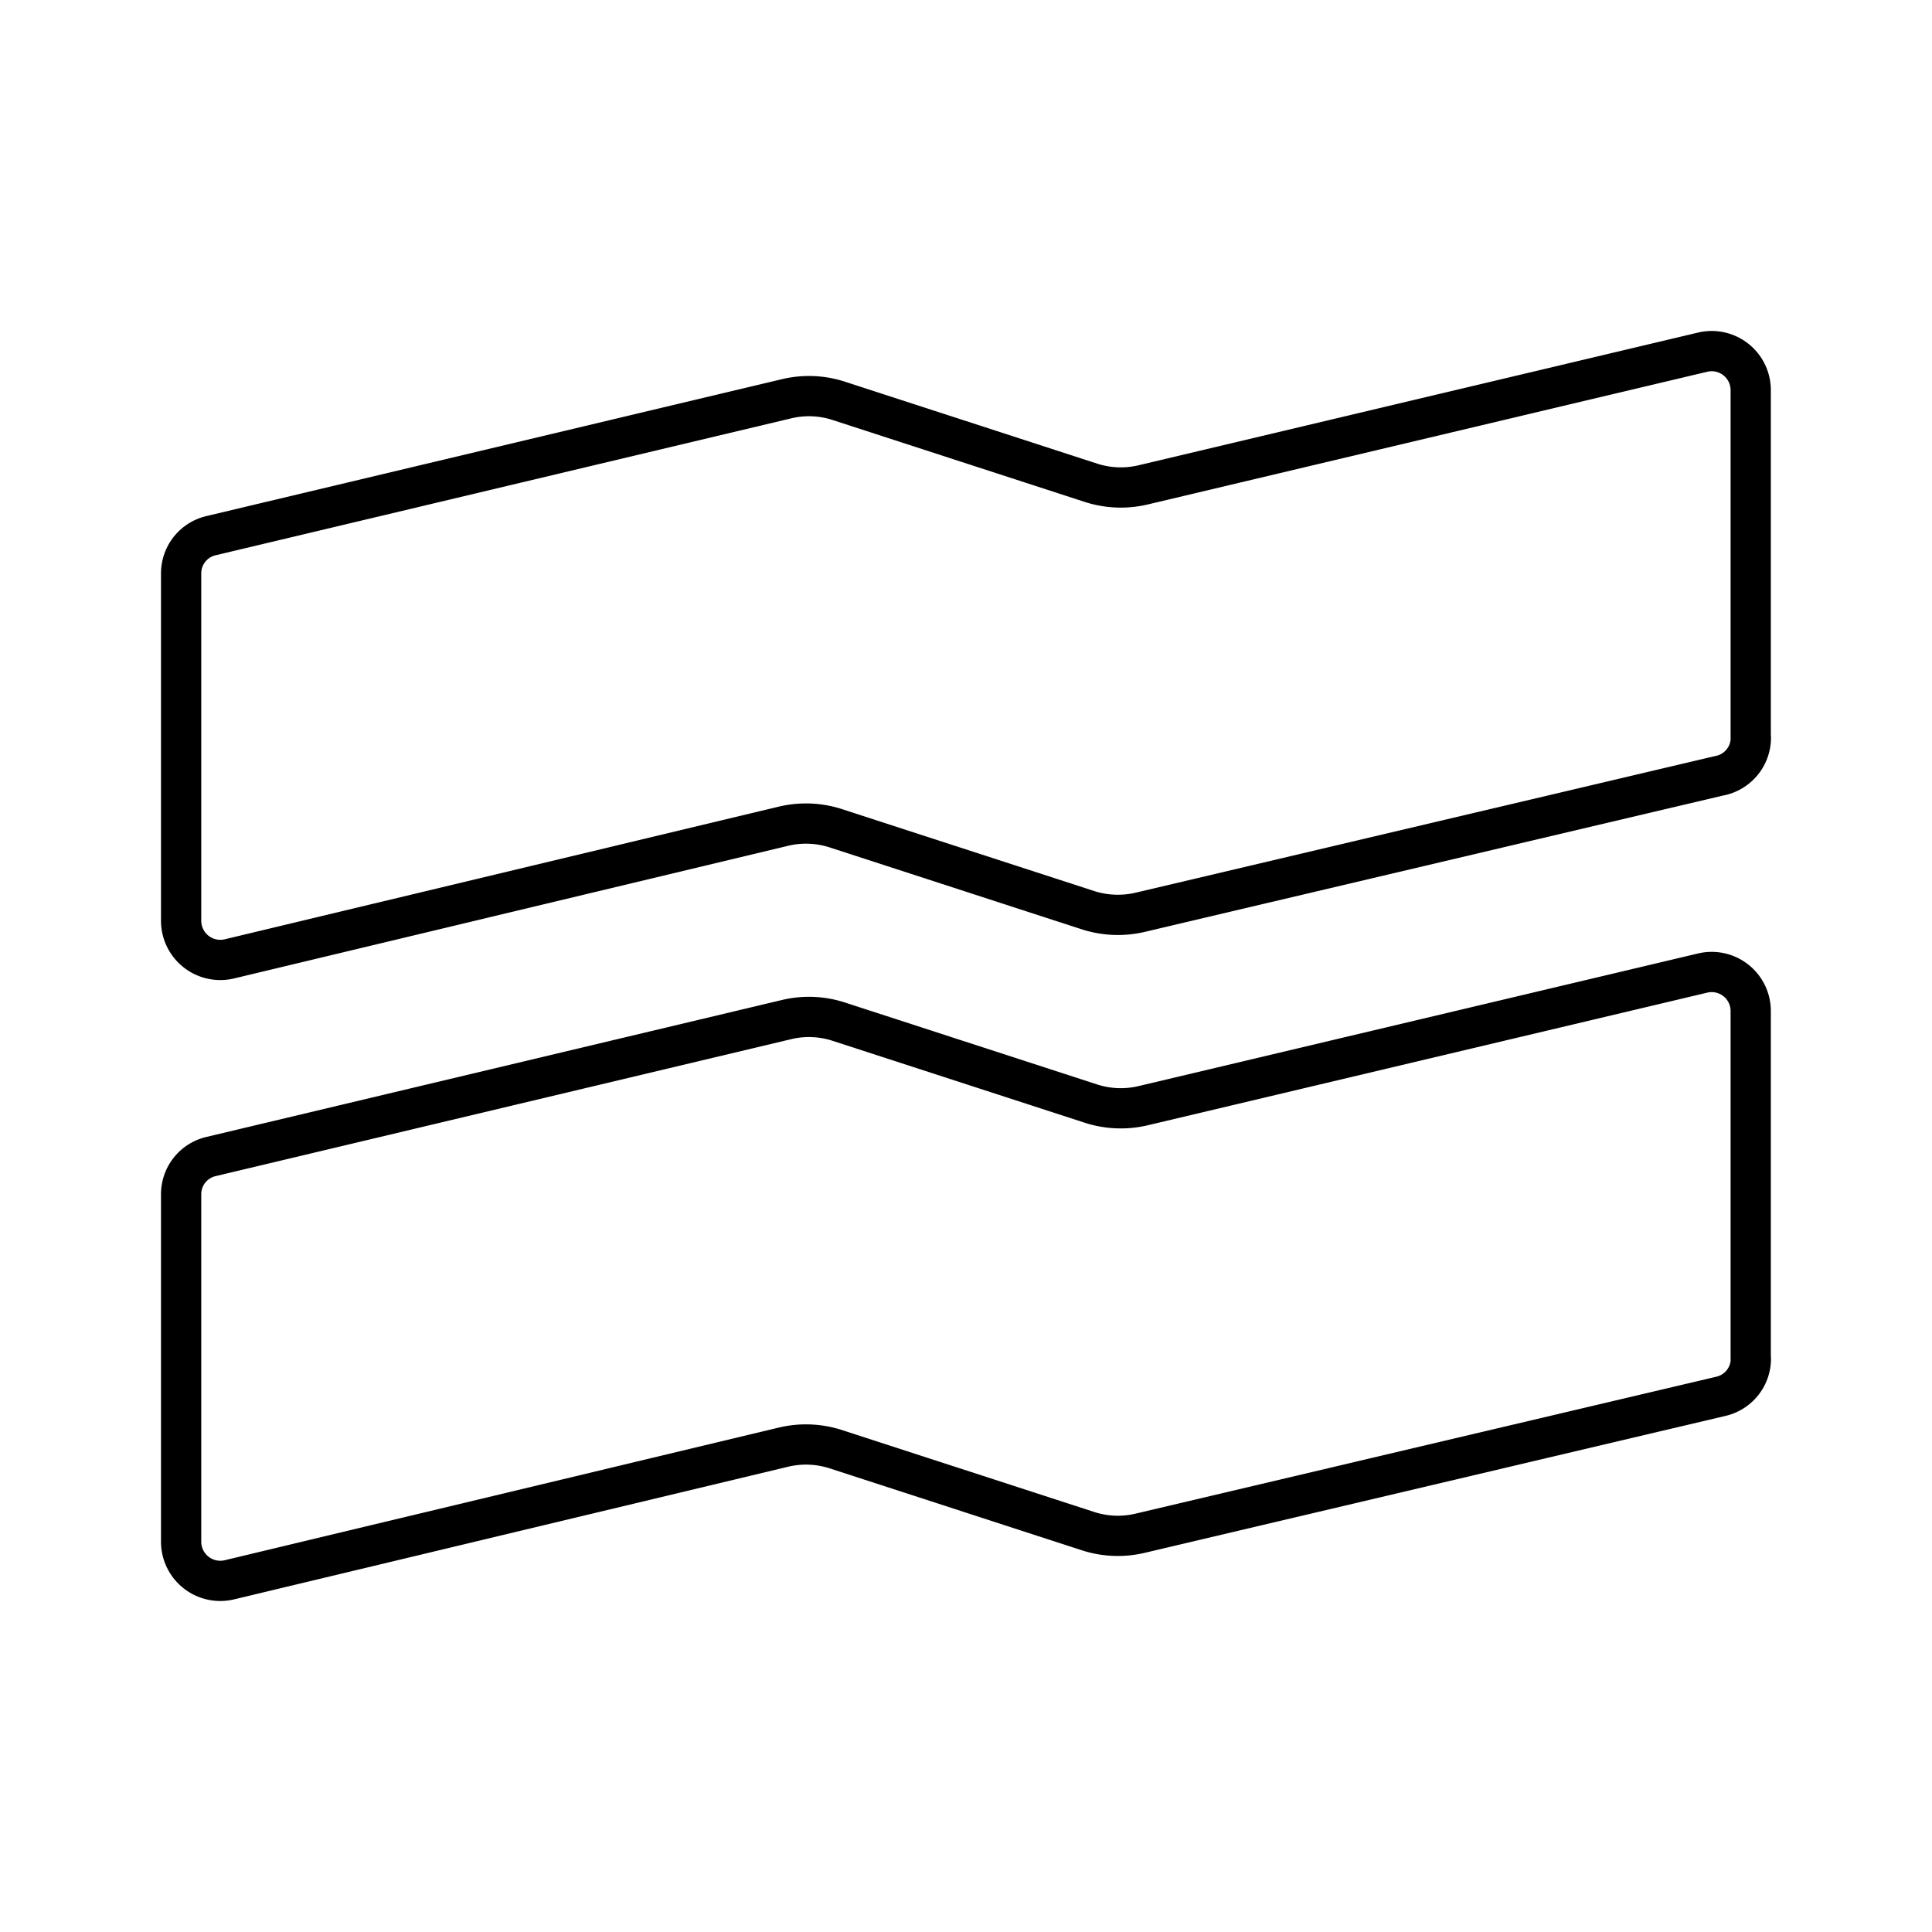 <?xml version="1.0" encoding="utf-8"?><!-- Скачано с сайта svg4.ru / Downloaded from svg4.ru -->
<svg width="800px" height="800px" viewBox="0 0 48 48" xmlns="http://www.w3.org/2000/svg"><defs><style>.a{fill:none;stroke:#000000;stroke-linecap:round;stroke-linejoin:round;}</style></defs><path class="a" d="M42.755,19.266a.965.965,0,0,0,.745-.934h-.004V9.685A.97.97,0,0,0,42.299,8.75L28.403,12.046a2.407,2.407,0,0,1-1.294-.05l-6.273-2.038a2.39,2.39,0,0,0-1.298-.05L5.245,13.308A.962.962,0,0,0,4.5,14.24v8.648a.973.973,0,0,0,1.202.934l13.763-3.295a2.409,2.409,0,0,1,1.298.05l6.273,2.038a2.428,2.428,0,0,0,1.294.05l14.425-3.401Zm0,15.425A.961.961,0,0,0,43.5,33.757h-.004V25.11a.97.97,0,0,0-1.198-.934L28.403,27.47a2.407,2.407,0,0,1-1.294-.05l-6.273-2.038a2.391,2.391,0,0,0-1.298-.05L5.245,28.733a.961.961,0,0,0-.745.934V38.315a.973.973,0,0,0,1.202.934l13.763-3.295a2.409,2.409,0,0,1,1.298.05l6.273,2.038a2.4,2.4,0,0,0,1.294.05Z"/></svg>